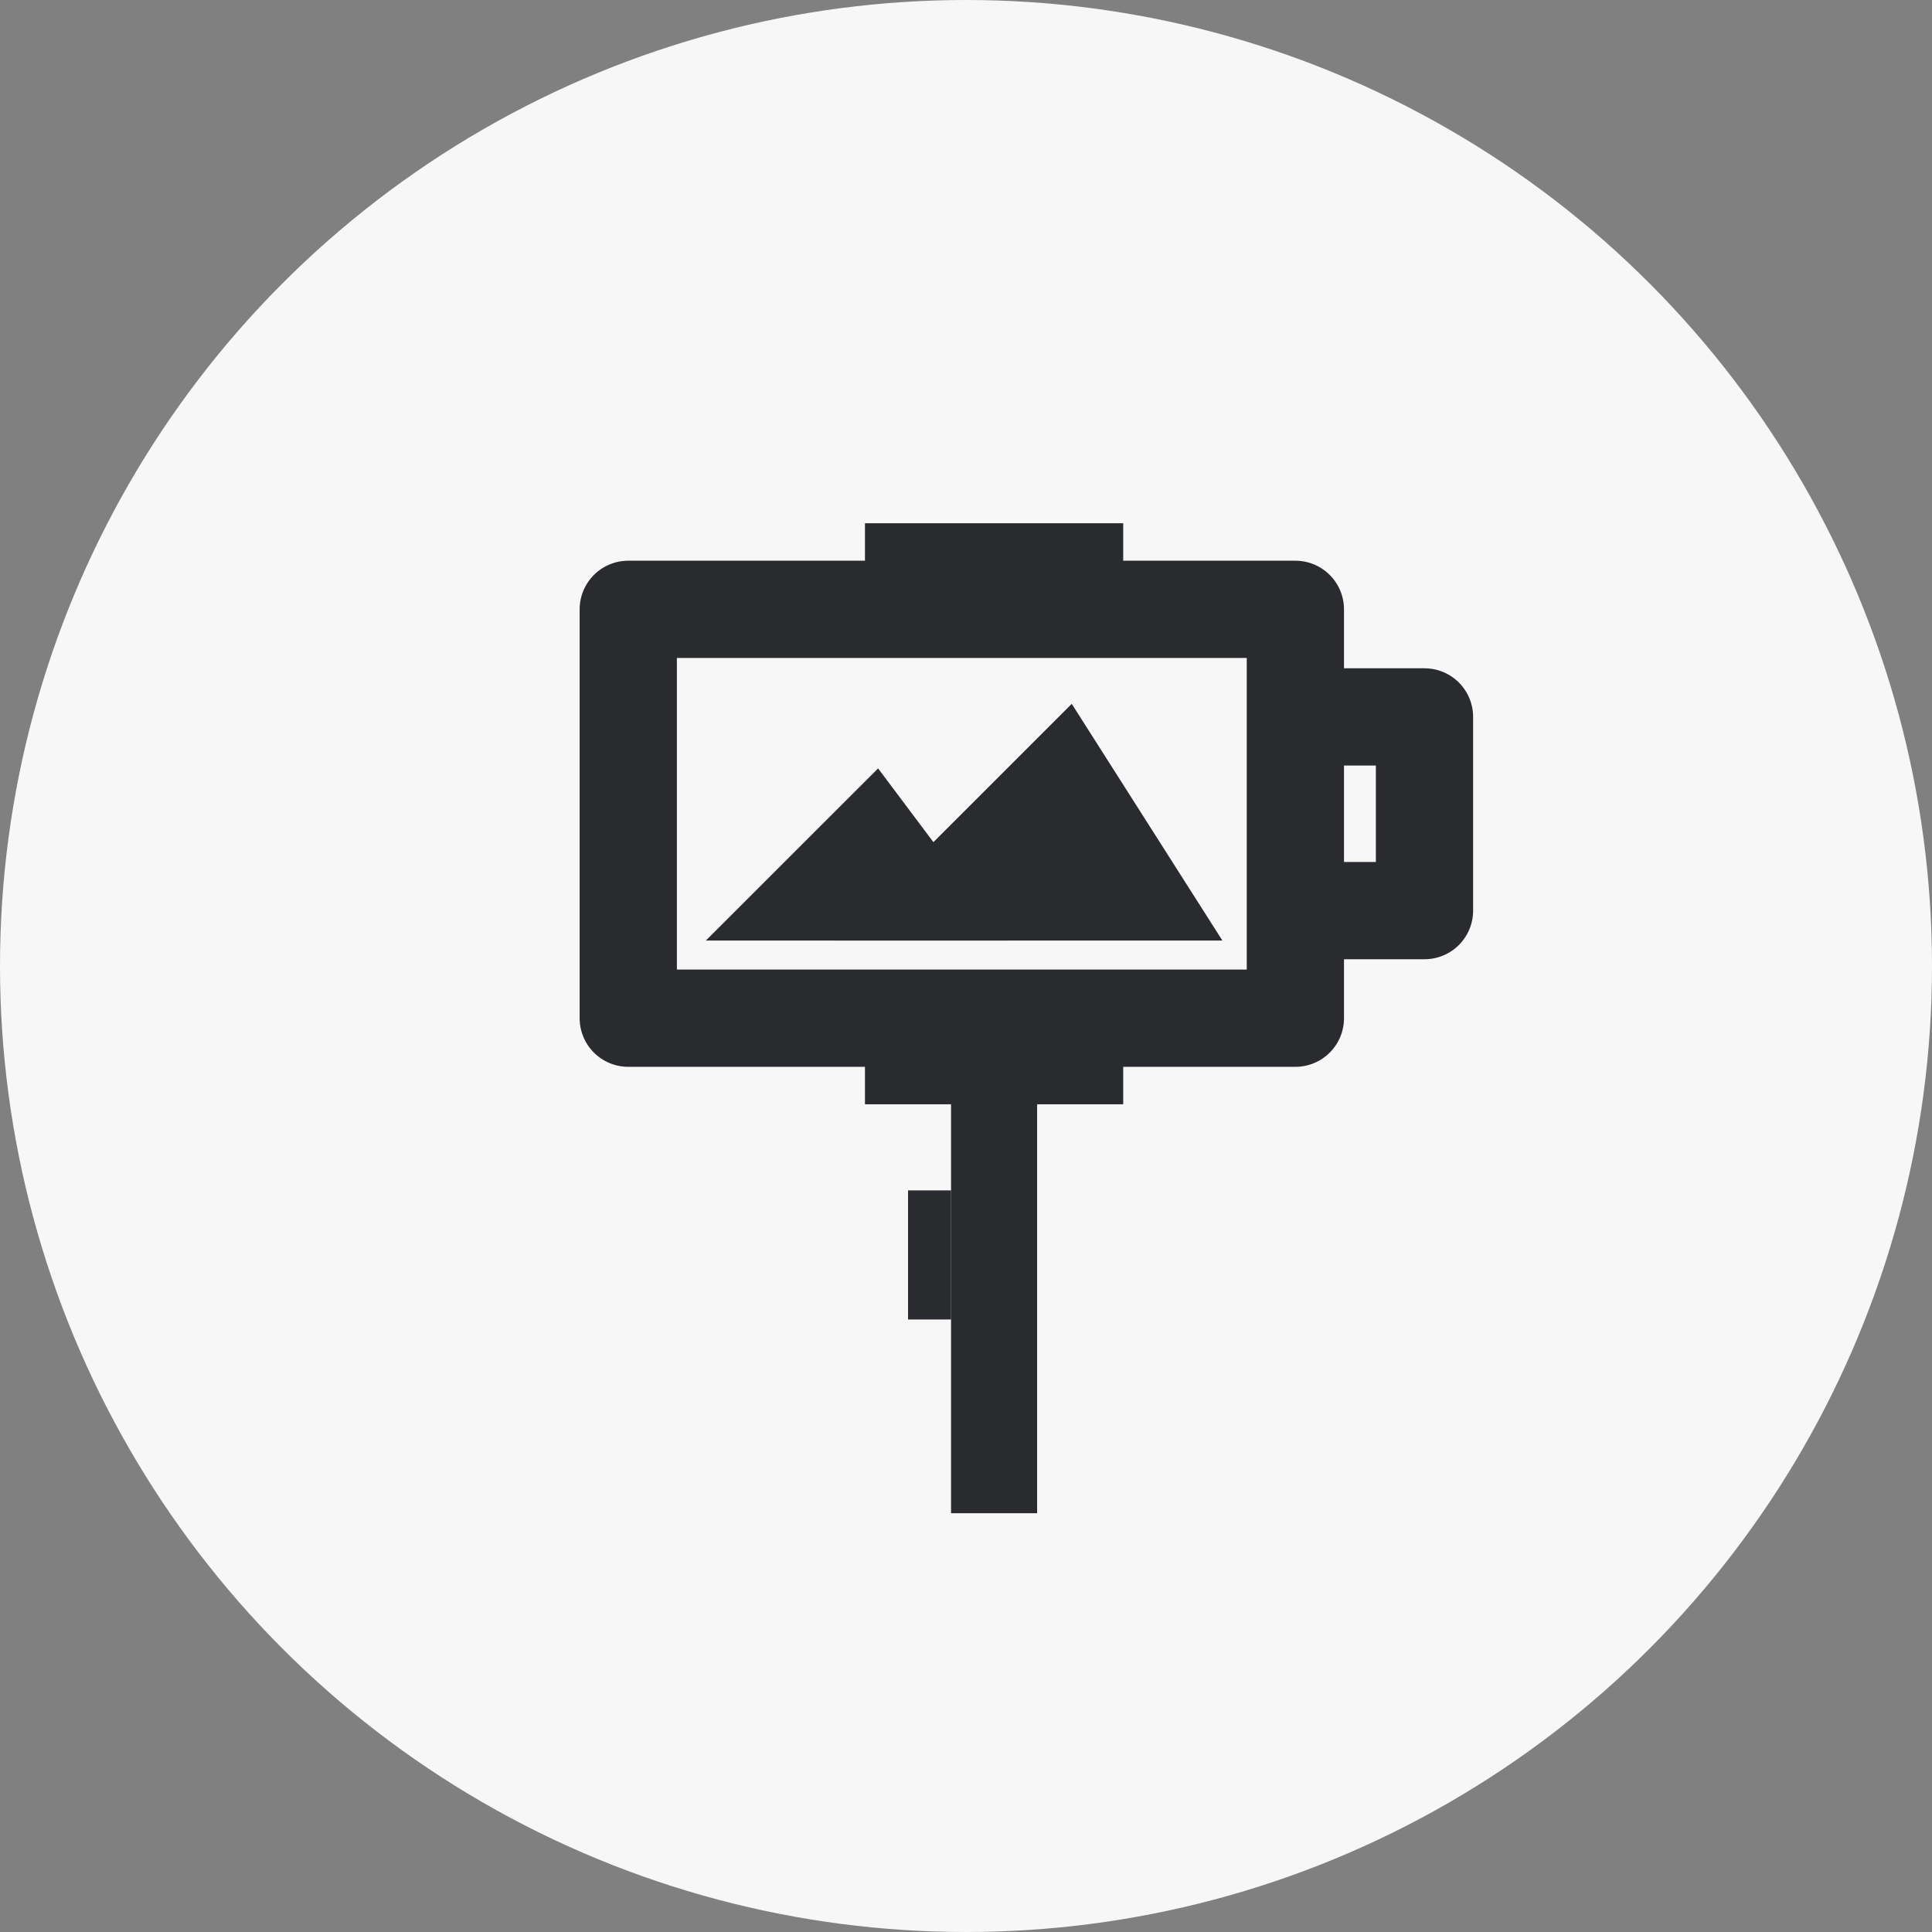<svg width="54" height="54" viewBox="0 0 54 54" fill="none" xmlns="http://www.w3.org/2000/svg">
<rect x="0" y="0" width="54" height="54" fill="#808080" stroke="none"/>
<circle cx="27" cy="27" r="27" fill="#F7F7F7"/>
<path d="M28.151 26.288L24.543 21.477L19.73 26.288H28.151Z" fill="#2A2B2E"/>
<path d="M34.166 26.288L29.955 19.672L23.339 26.288H34.166Z" fill="#2A2B2E"/>
<rect x="17.56" y="17.031" width="18.646" height="11.428" stroke="#2A2B2E" stroke-width="2.718" stroke-linecap="round" stroke-linejoin="round"/>
<path fill-rule="evenodd" clip-rule="evenodd" d="M26.582 42.295V29.663H28.988V42.295H26.582Z" fill="#2A2B2E"/>
<path d="M37.409 20.038H39.815V25.452H37.409" stroke="#2A2B2E" stroke-width="2.718" stroke-linejoin="round"/>
<path d="M25.38 33.272H26.583V36.88H25.38V33.272Z" fill="#2A2B2E"/>
<path d="M24.176 14.625H31.394V17.031H24.176V14.625Z" fill="#2A2B2E"/>
<path d="M24.176 28.459H31.394V30.865H24.176V28.459Z" fill="#2A2B2E"/>
</svg>
